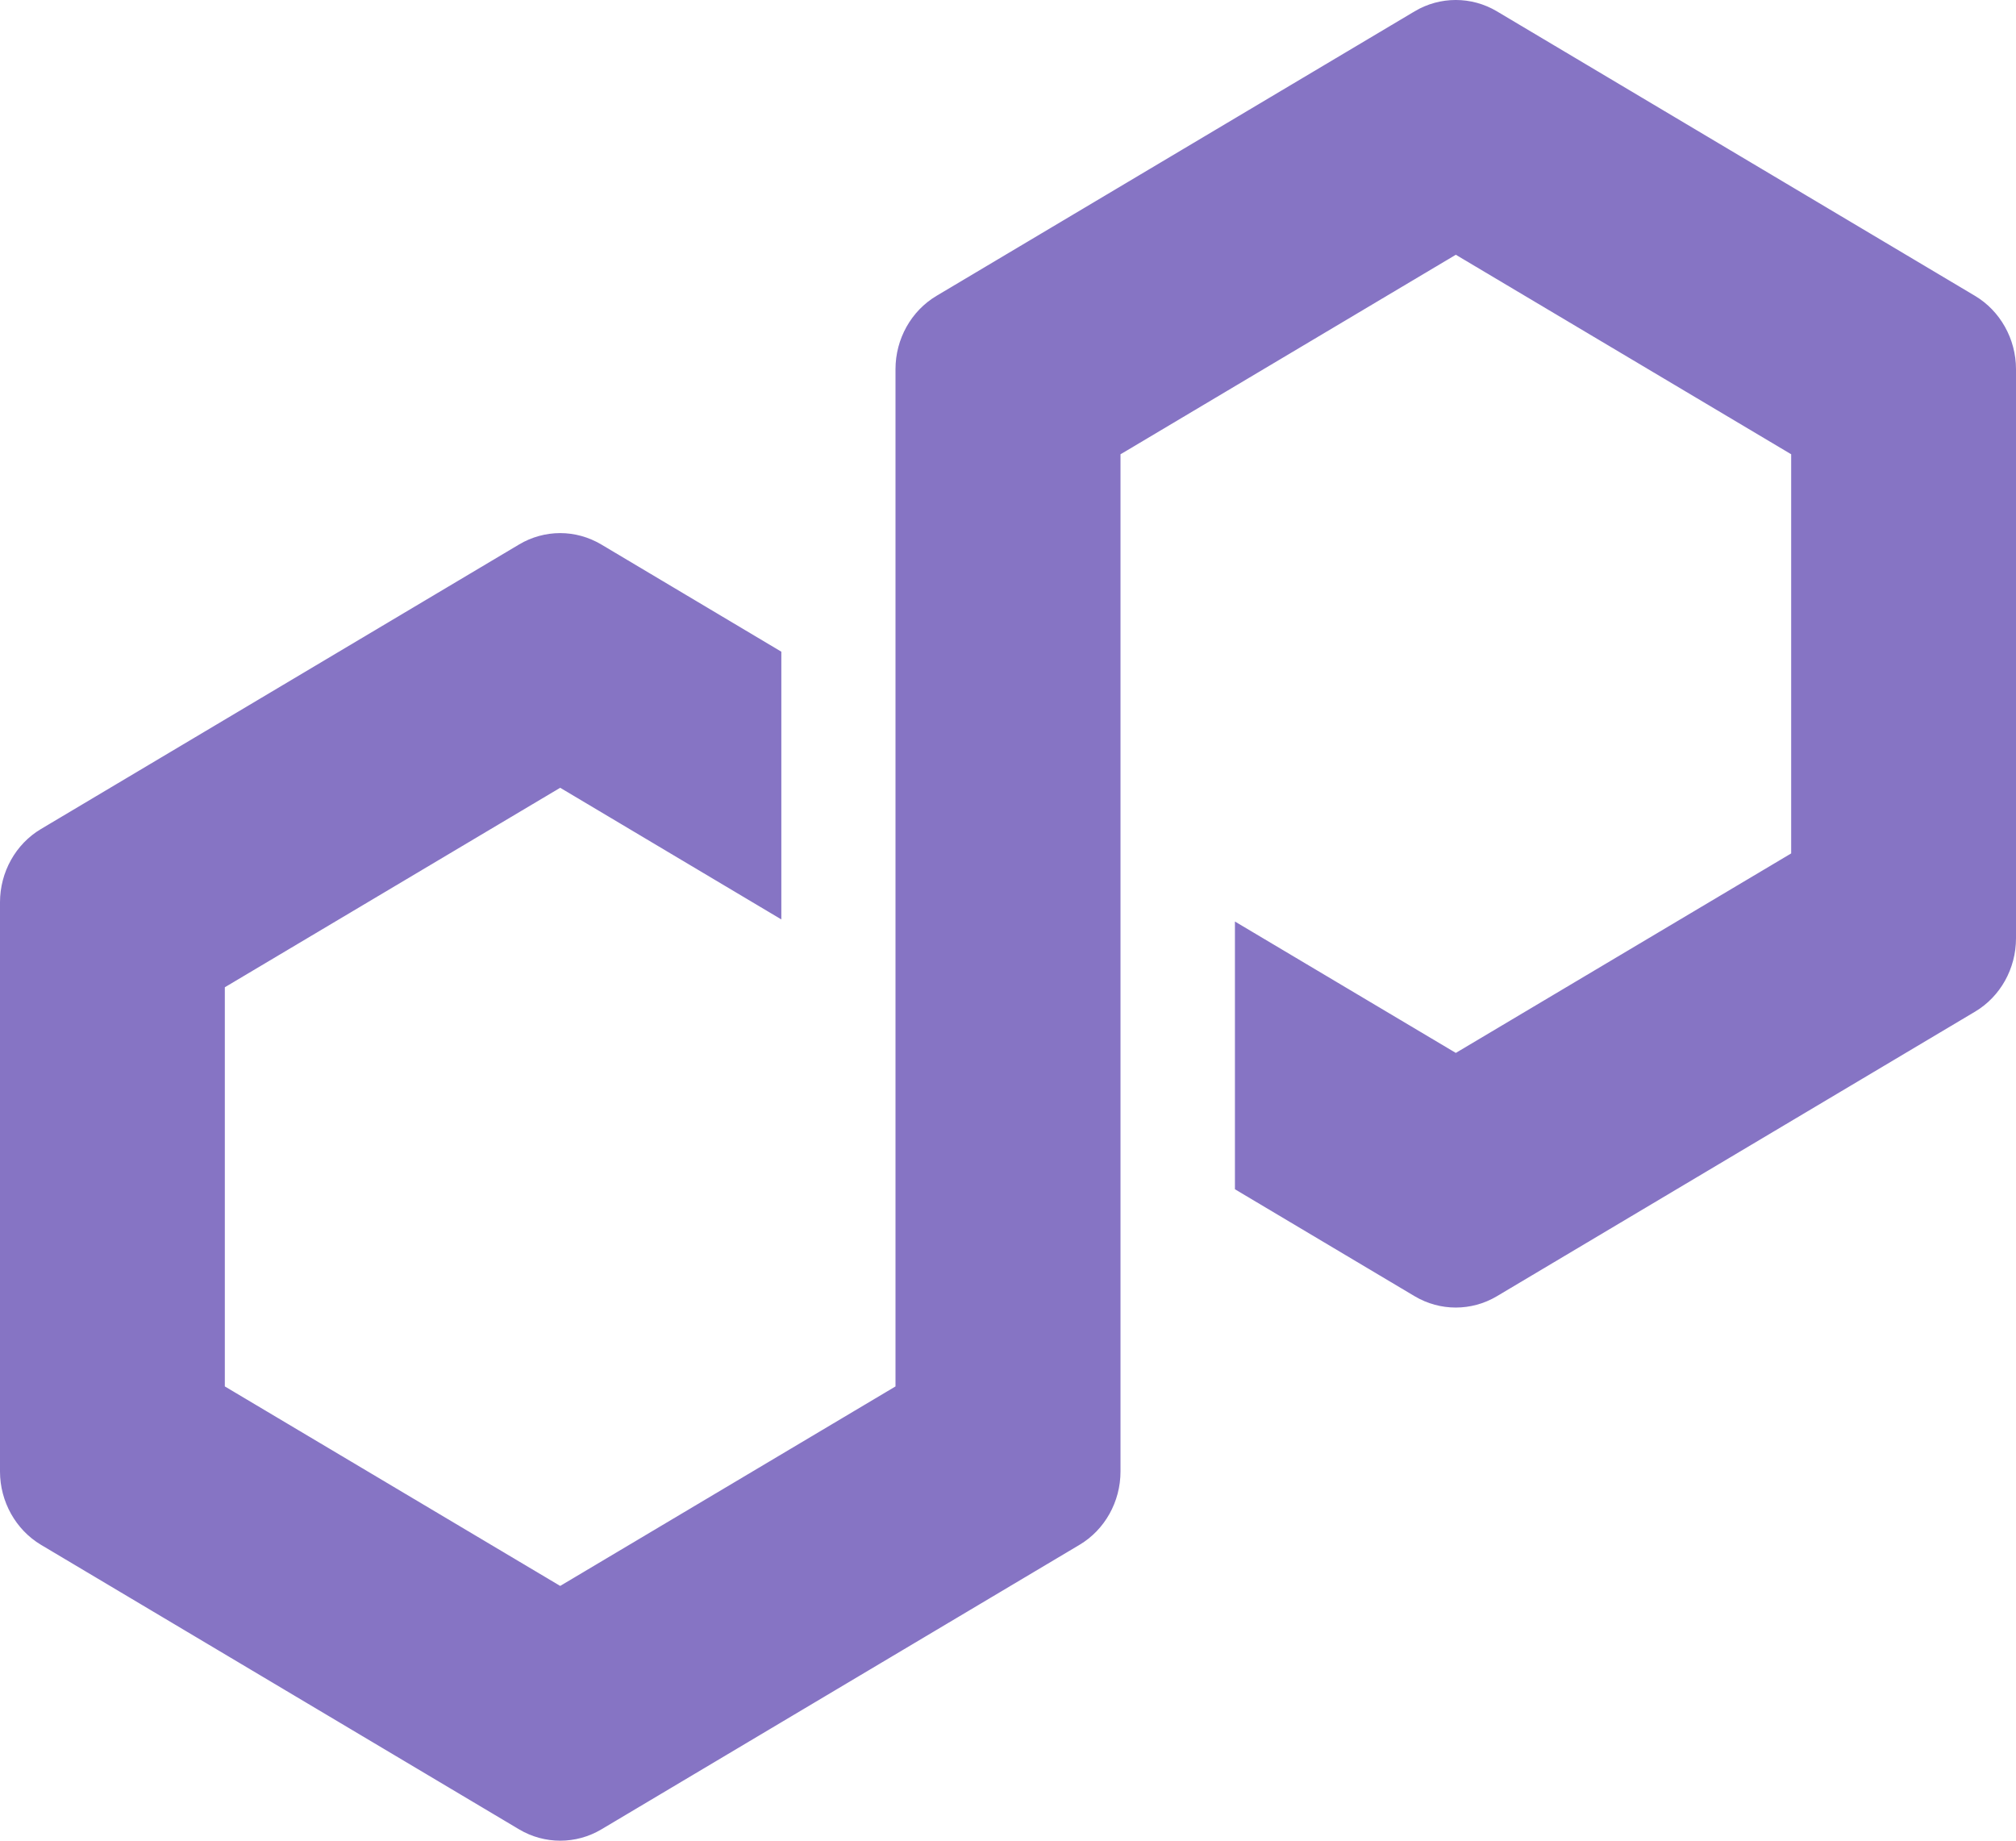 <svg width="46" height="42" viewBox="0 0 46 42" fill="none" xmlns="http://www.w3.org/2000/svg">
<path d="M34.153 29.578L45.065 23.084C45.643 22.741 46 22.1 46 21.412V8.423C46 7.735 45.64 7.094 45.065 6.751L34.153 0.257C33.575 -0.086 32.858 -0.086 32.281 0.257L21.368 6.751C20.791 7.094 20.433 7.735 20.433 8.423V31.635L12.782 36.187L5.13 31.635V22.527L12.782 17.975L17.828 20.979V14.87L13.717 12.422C13.433 12.254 13.109 12.164 12.782 12.164C12.455 12.164 12.128 12.254 11.847 12.422L0.935 18.916C0.357 19.259 0 19.9 0 20.588V33.577C0 34.263 0.36 34.906 0.935 35.249L11.847 41.743C12.425 42.086 13.142 42.086 13.72 41.743L24.632 35.249C25.209 34.906 25.567 34.265 25.567 33.577V10.365L25.705 10.284L33.218 5.813L40.87 10.365V19.473L33.218 24.025L28.178 21.027V27.136L32.281 29.578C32.858 29.921 33.575 29.921 34.153 29.578Z" fill="#8674C4"/>
</svg>
